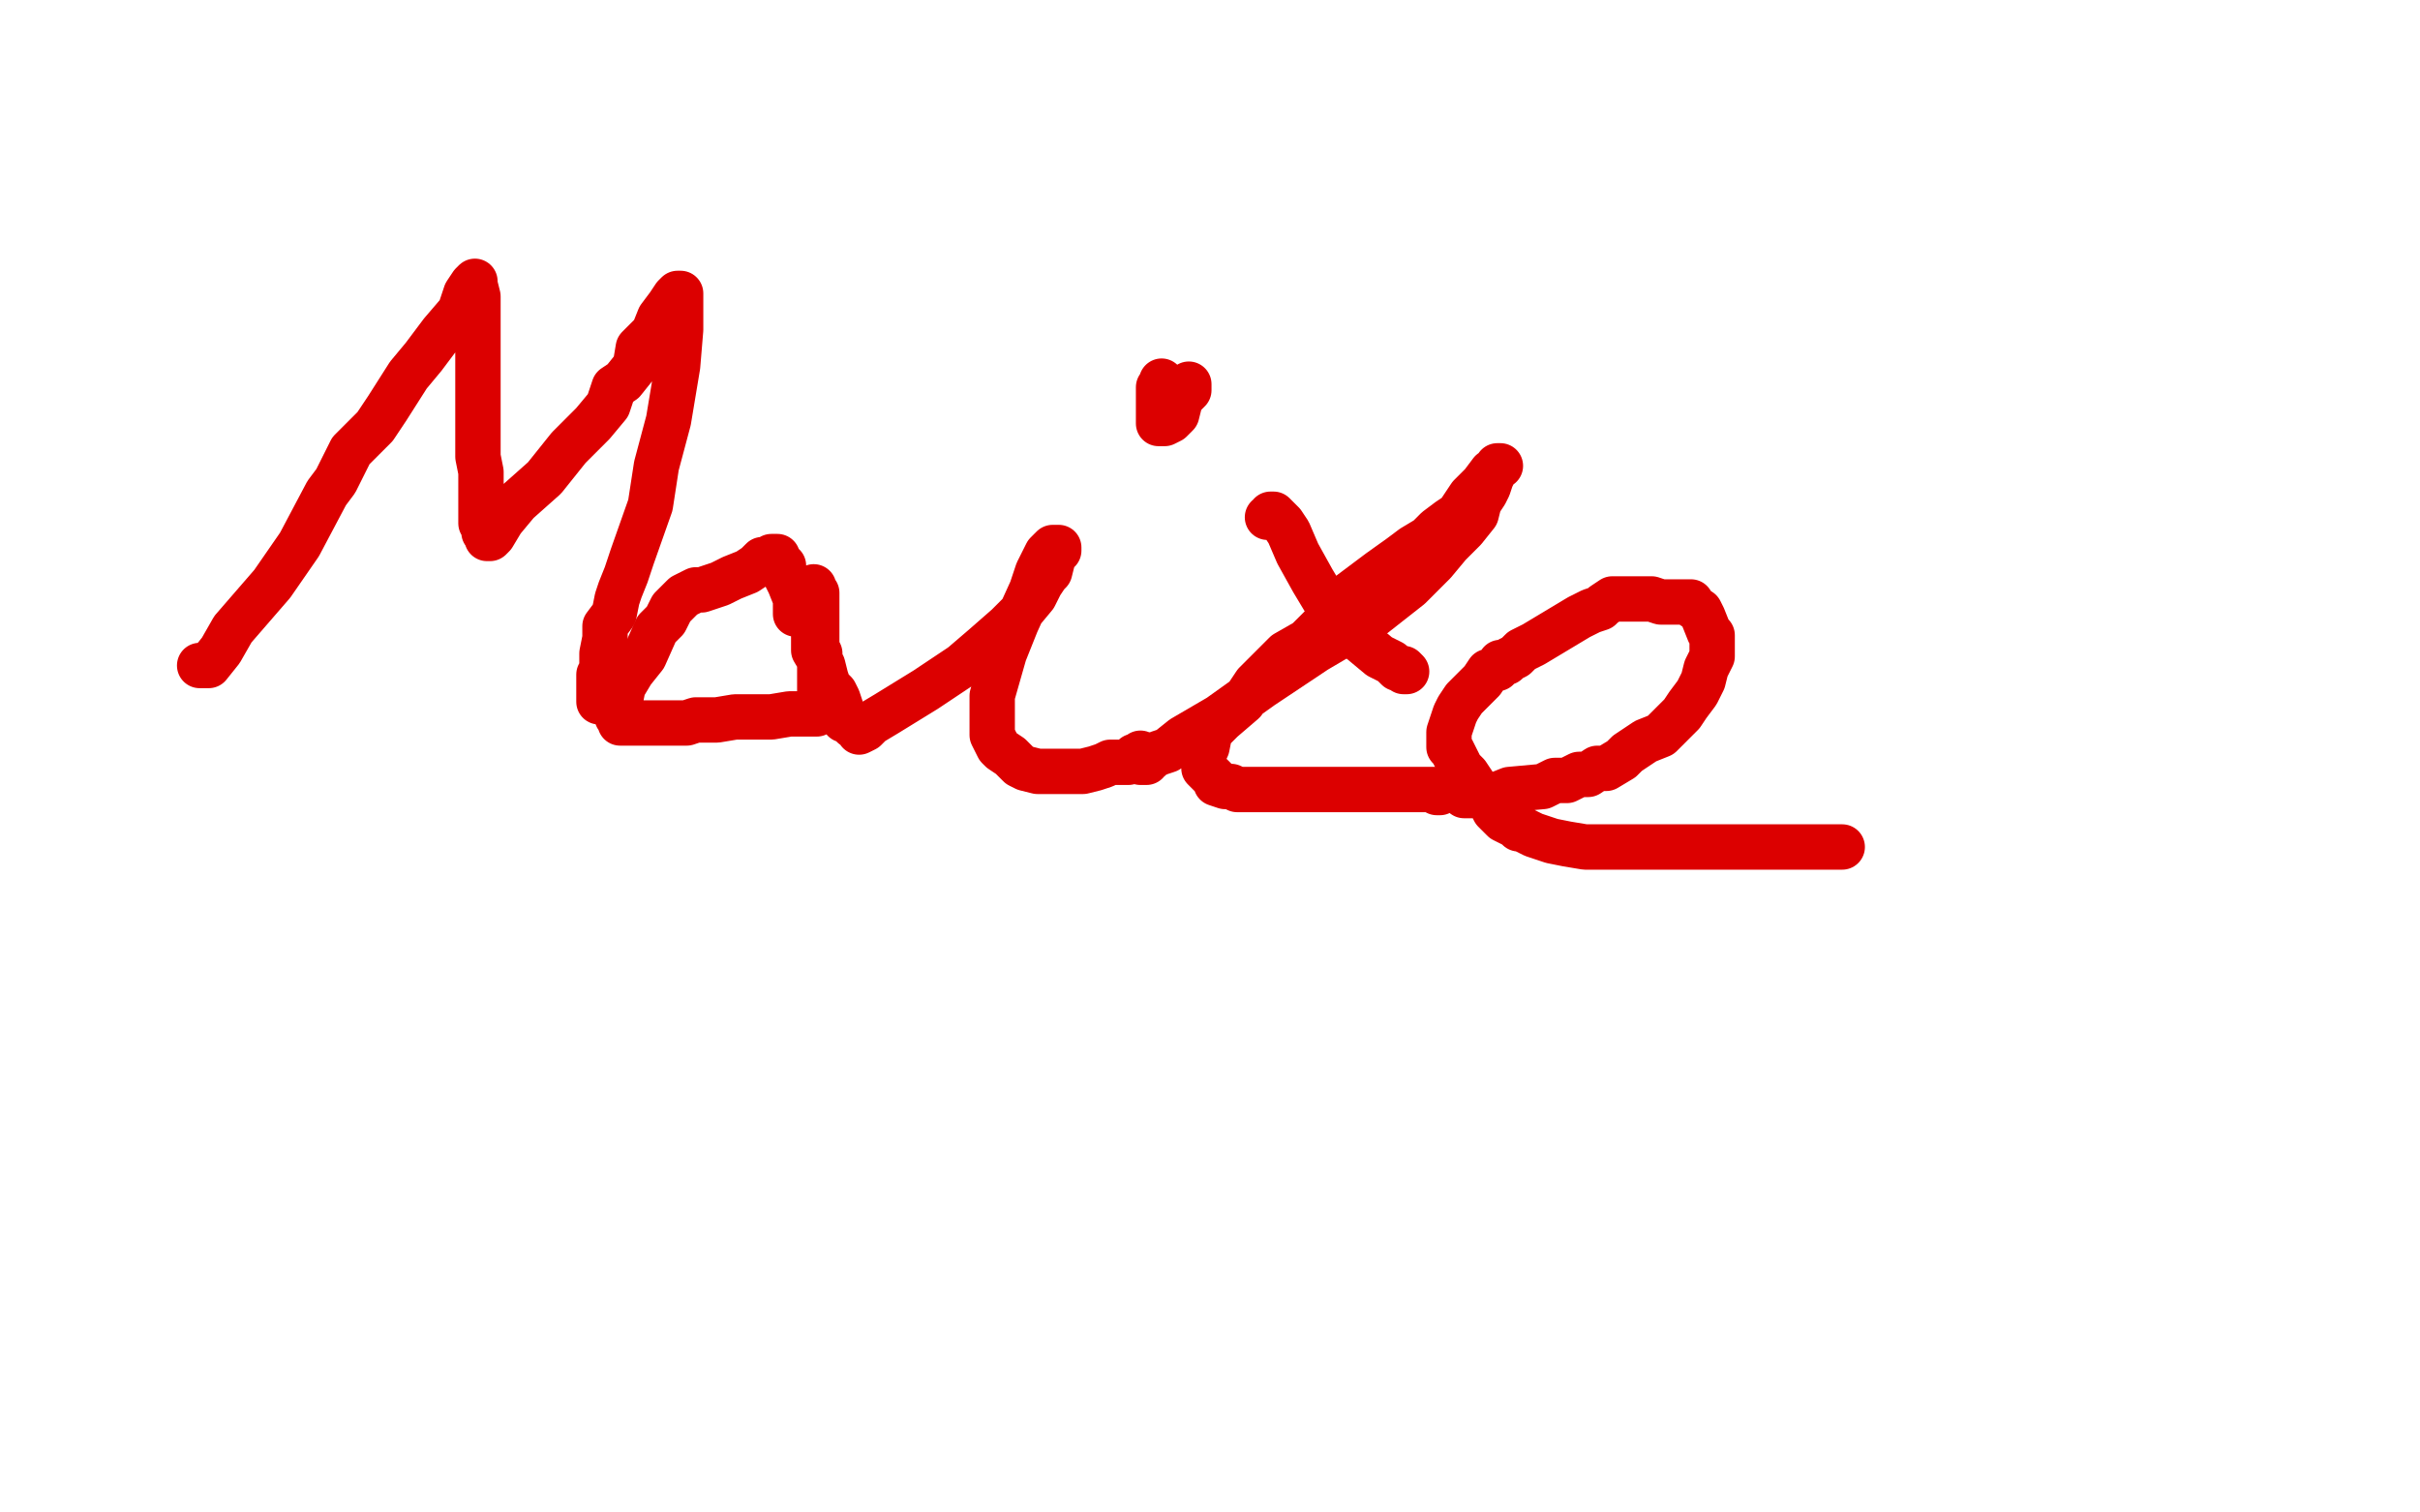 <?xml version="1.0" standalone="no"?>
<!DOCTYPE svg PUBLIC "-//W3C//DTD SVG 1.1//EN"
"http://www.w3.org/Graphics/SVG/1.1/DTD/svg11.dtd">

<svg width="800" height="500" version="1.1" xmlns="http://www.w3.org/2000/svg" xmlns:xlink="http://www.w3.org/1999/xlink" style="stroke-antialiasing: false"><desc>This SVG has been created on https://colorillo.com/</desc><rect x='0' y='0' width='800' height='500' style='fill: rgb(255,255,255); stroke-width:0' /><polyline points="181,225 181,224 181,224 182,224 182,224 182,223 182,223 182,222 182,222 182,214 182,214 183,207 183,207 183,196 183,196 184,187 184,177 184,171 184,165 184,159 184,154 184,151 184,148 184,145 184,141 184,140 184,139 184,138 184,137 185,134 186,131 188,128 188,124 190,121 192,118 194,115 194,114 195,114 195,115 195,118 195,125 195,134 195,148 194,161 191,179 188,187 187,191 186,194 184,194" style="fill: none; stroke: #ffffff; stroke-width: 15; stroke-linejoin: round; stroke-linecap: round; stroke-antialiasing: false; stroke-antialias: 0; opacity: 1.0"/>
<polyline points="66,220 67,220 67,220 69,220 69,220 73,215 73,215 77,208 77,208 90,193 90,193 99,180 99,180 108,163 111,159 116,149 124,141 128,135 135,124 140,118 146,110 152,103 154,97 156,94 157,93 157,94 158,98 158,104 158,113 158,127 158,136 158,146 158,151 159,156 159,160 159,164 159,167 159,169 159,172 159,173 160,174 160,175 160,176 161,177 161,178 162,178 163,177 166,172 171,166 180,158 188,148 196,140 201,134 203,128 206,126 210,121 211,115 216,110 218,105 221,101 223,98 224,97 225,97 225,99 225,103 225,109 224,121 221,139 217,154 215,167 209,184 207,190 205,195 204,198 203,203 200,207 200,211 199,216 199,219 199,222 198,223 198,226 198,228 198,230 198,232" style="fill: none; stroke: #dc0000; stroke-width: 15; stroke-linejoin: round; stroke-linecap: round; stroke-antialiasing: false; stroke-antialias: 0; opacity: 1.0"/>
<polyline points="263,203 263,202 263,202 263,200 263,200 263,198 263,198 261,193 261,193 260,191 260,191 259,189 259,189 259,187 259,187 257,185 257,184 256,184 255,184 255,185 254,185 252,185 250,187 247,189 242,191 238,193 235,194 232,195 230,195 228,196 226,197 224,199 222,201 220,205 217,208 213,217 209,222 206,227 205,232 204,234 204,236 204,237 205,238 205,239 206,239 207,239 208,239 209,239 210,239 211,239 213,239 214,239 215,239 218,239 221,239 225,239 227,239 230,238 233,238 237,238 243,237 248,237 255,237 261,236 267,236 270,236 270,235 271,234 271,233 271,231 271,228 271,224 271,221 271,216 270,214 270,210 270,208 270,206 270,204 270,202 270,200 270,197 270,196 269,195 269,194 269,195 269,197 269,200 269,207 269,211 269,215 272,220 273,224 274,227 276,229 277,231 278,234 278,235 279,237 279,238 280,238 282,240 284,241 284,242 286,241 288,239 293,236 306,228 318,220 325,214 333,207 337,203 342,197 344,193 346,190 347,189 348,185 349,183 350,182 350,181 349,181 348,181 346,183 343,189 341,195 336,206 332,216 330,223 328,230 328,235 328,237 328,239 328,240 328,242 328,243 329,245 330,247 331,248 334,250 337,253 339,254 343,255 348,255 352,255 358,255 362,254 365,253 367,252 369,252 372,252 373,252 374,251 375,251 375,250 376,250 377,250 377,249" style="fill: none; stroke: #dc0000; stroke-width: 15; stroke-linejoin: round; stroke-linecap: round; stroke-antialiasing: false; stroke-antialias: 0; opacity: 1.0"/>
<polyline points="384,126 384,127 384,127 384,128 384,128 383,128 383,128 383,132 383,132 383,136 383,136 383,138 383,138 383,140 383,140 384,140 385,140 387,139 389,137 390,133 391,131 393,129 393,128 393,127" style="fill: none; stroke: #dc0000; stroke-width: 15; stroke-linejoin: round; stroke-linecap: round; stroke-antialiasing: false; stroke-antialias: 0; opacity: 1.0"/>
<polyline points="377,252 378,252 378,252 379,252 379,252 379,251 379,251 380,251 380,251 381,250 381,250 383,249 383,249 386,248 386,248 391,244 403,237 417,227 435,215 452,205 466,194 474,186 479,180 482,177 484,175 488,170 489,166 491,163 492,161 493,158 494,156 495,154 496,154 495,154 494,156 493,156 490,160 486,164 482,170 479,172 475,175 472,178 467,181 463,184 456,189 444,198 438,206 432,212 425,216 419,222 415,226 411,232 404,238 400,242 399,247 398,249 398,252 398,254 399,255 401,257 402,258 402,259 405,260 407,260 409,261 410,261 412,261 417,261 422,261 434,261 445,261 458,261 468,261 474,261 476,261 476,262 475,262" style="fill: none; stroke: #dc0000; stroke-width: 15; stroke-linejoin: round; stroke-linecap: round; stroke-antialiasing: false; stroke-antialias: 0; opacity: 1.0"/>
<polyline points="419,171 420,171 420,171 420,170 420,170 421,170 421,170 422,171 422,171 424,173 424,173 426,176 426,176 429,183 429,183 434,192 437,197 440,202 443,205 446,208 450,212 456,217 460,219 462,221 464,221 465,222 464,222" style="fill: none; stroke: #dc0000; stroke-width: 15; stroke-linejoin: round; stroke-linecap: round; stroke-antialiasing: false; stroke-antialias: 0; opacity: 1.0"/>
<polyline points="484,263 486,263 486,263 487,263 487,263 490,263 490,263 494,263 494,263 499,261 499,261 510,260 510,260 514,258 514,258 518,258 520,257 522,256 525,256 528,254 531,254 536,251 538,249 541,247 544,245 549,243 553,239 556,236 558,233 561,229 563,225 564,221 566,217 566,215 566,213 566,210 565,209 563,204 562,202 559,200 559,199 557,199 555,199 552,199 549,199 546,198 541,198 538,198 535,198 534,198 533,198 530,200 529,201 526,202 522,204 517,207 512,210 507,213 503,215 501,217 499,218 498,219 496,219 495,221 492,222 490,225 489,226 486,229 484,231 482,234 481,236 480,239 479,242 479,243 479,244 479,246 479,247 480,248 481,250 482,252 483,254 485,256 487,259 488,261 492,264 494,268 497,271 499,272 501,273 502,274 503,274 505,275 507,276 510,277 513,278 518,279 524,280 531,280 536,280 542,280 547,280 552,280 556,280 560,280 566,280 570,280 574,280 577,280 584,280 590,280 595,280 600,280 603,280 604,280 605,280 607,280 608,280 609,280" style="fill: none; stroke: #dc0000; stroke-width: 15; stroke-linejoin: round; stroke-linecap: round; stroke-antialiasing: false; stroke-antialias: 0; opacity: 1.0"/>
</svg>

